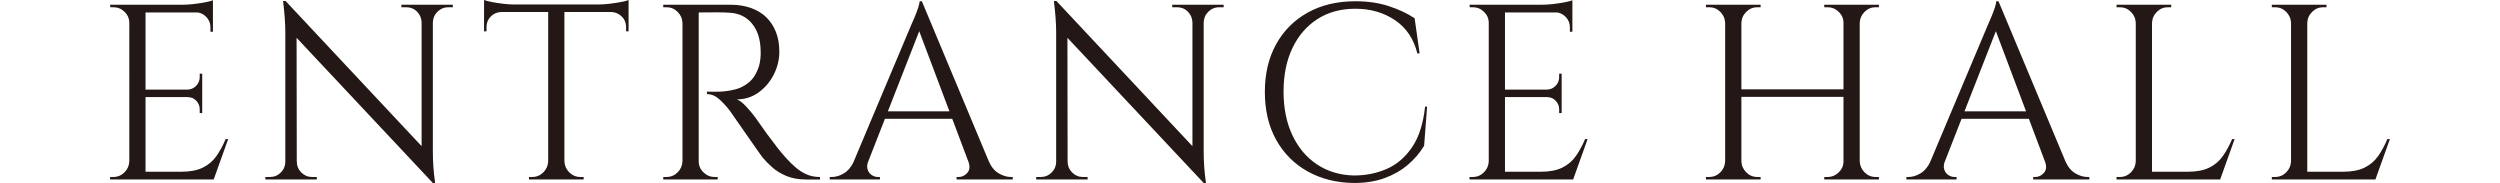 <?xml version="1.0" encoding="UTF-8"?>
<svg id="_レイヤー_2" data-name="レイヤー 2" xmlns="http://www.w3.org/2000/svg" width="379" height="27.739" viewBox="0 0 379 27.739">
  <defs>
    <style>
      .cls-1 {
        fill: none;
      }

      .cls-2 {
        fill: #231815;
      }
    </style>
  </defs>
  <g id="_ガイド" data-name="ガイド">
    <g>
      <path class="cls-2" d="M19.717,3.48h-.114c0-.656-.237-1.216-.718-1.682-.48-.468-1.047-.702-1.703-.702h-.453l-.04-.379h3.027v2.762ZM19.717,24.446v2.762h-3.027v-.379h.493c.656,0,1.216-.234,1.685-.699.465-.468.711-1.029.736-1.685h.114ZM22.064.718v26.491h-2.461V.718h2.461ZM32.282.718v1.173h-10.332V.718h10.332ZM30.656,13.584v1.136h-8.706v-1.136h8.706ZM32.282,26.036v1.173h-10.332v-1.173h10.332ZM34.592,21.077l-2.196,6.132h-6.283l1.361-1.173c1.337,0,2.43-.209,3.274-.625.847-.416,1.534-1.001,2.063-1.758s.995-1.614,1.401-2.575h.379ZM32.282.037v1.099l-4.616-.419c.554,0,1.139-.037,1.758-.111.619-.077,1.192-.166,1.722-.265.53-.102.909-.203,1.136-.305ZM30.656,11.164v2.498h-2.196v-.077c.505-.025.933-.219,1.287-.585.351-.366.53-.801.53-1.306v-.53h.379ZM30.656,14.644v2.498h-.379v-.567c0-.505-.179-.939-.53-1.306-.354-.366-.782-.548-1.287-.548v-.077h2.196ZM32.282,1.777v3.03h-.379v-.684c0-.604-.216-1.127-.644-1.571-.428-.44-.958-.674-1.589-.699v-.077h2.612Z"/>
      <path class="cls-2" d="M43.369,24.523v2.685h-3.141v-.379h.718c.631,0,1.173-.228,1.629-.681.453-.456.681-.998.681-1.626h.114ZM43.292.151l1.666,2.119.037,24.939h-1.74V4.881c0-1.287-.114-2.864-.342-4.73h.379ZM43.292.151l21.989,23.464.339,4.124L43.634,4.315l-.342-4.164ZM44.995,24.523c0,.628.228,1.17.681,1.626.456.453.998.681,1.629.681h.718v.379h-3.141v-2.685h.114ZM60.853.718h3.141v2.689h-.077c-.025-.656-.259-1.204-.699-1.648-.443-.44-.992-.662-1.648-.662h-.718v-.379ZM65.62.718v22.177c0,.807.025,1.583.077,2.328.049.745.139,1.583.265,2.516h-.342l-1.703-2.005V.718h1.703ZM68.647.718v.379h-.681c-.631,0-1.173.222-1.626.662-.456.443-.696.992-.721,1.648h-.114V.718h3.141Z"/>
      <path class="cls-2" d="M73.381,0c.253.102.637.203,1.155.302.514.102,1.09.191,1.722.265.628.077,1.21.114,1.74.114l-4.616.416V0ZM95.293.681v1.136h-21.912V.681h21.912ZM75.992,1.703v.114c-.631.025-1.161.253-1.589.681-.431.428-.644.958-.644,1.589v.644l-.379.037V1.703h2.612ZM83.22,24.446v2.762h-3.027v-.379h.49c.656,0,1.216-.234,1.685-.699.468-.468.714-1.029.739-1.685h.114ZM85.564.832v26.377h-2.458V.832h2.458ZM85.453,24.446h.111c.028.656.271,1.216.739,1.685.468.465,1.029.699,1.685.699h.493v.379h-3.027v-2.762ZM95.293,0v1.096l-4.62-.416c.554,0,1.143-.037,1.762-.114.616-.074,1.192-.163,1.722-.265.53-.099.909-.2,1.136-.302ZM95.293,1.703v3.064l-.379-.037v-.644c0-.631-.222-1.161-.662-1.589-.443-.428-.967-.656-1.571-.681v-.114h2.612Z"/>
      <path class="cls-2" d="M103.577,3.48h-.114c-.025-.656-.271-1.216-.736-1.682-.468-.468-1.029-.702-1.685-.702h-.493v-.379h3.027v2.762ZM103.577,24.446v2.762h-3.027v-.379h.493c.656,0,1.216-.234,1.685-.699.465-.468.711-1.029.736-1.685h.114ZM105.924.718v26.491h-2.461V.718h2.461ZM110.768.718c1.136,0,2.162.166,3.086.493.918.33,1.694.801,2.325,1.42s1.118,1.361,1.457,2.233c.342.872.511,1.86.511,2.972,0,1.21-.283,2.371-.85,3.48-.57,1.112-1.34,2.011-2.31,2.707-.97.693-2.063,1.041-3.274,1.041.428.176.896.536,1.401,1.078s.945,1.066,1.324,1.571c.681.982,1.281,1.829,1.799,2.535.514.705,1.041,1.401,1.571,2.082s.982,1.223,1.361,1.626c.505.557,1.01,1.047,1.512,1.475.505.431,1.053.77,1.648,1.022.591.253,1.253.379,1.986.379v.379h-2.082c-1.161,0-2.162-.176-3.009-.53-.844-.354-1.558-.788-2.137-1.306s-1.072-1.016-1.475-1.494c-.077-.102-.283-.391-.625-.872-.339-.477-.745-1.053-1.21-1.722-.468-.668-.927-1.33-1.383-1.986-.453-.656-.844-1.216-1.173-1.685-.326-.465-.517-.739-.567-.813-.48-.631-1.01-1.21-1.589-1.74s-1.21-.795-1.891-.795v-.379c.782.025,1.451.025,2.005,0,.656-.025,1.374-.126,2.156-.305.782-.176,1.515-.542,2.196-1.096s1.198-1.401,1.552-2.535c.074-.277.139-.625.188-1.041.052-.416.065-.825.04-1.232-.028-1.715-.462-3.083-1.306-4.105-.847-1.022-1.974-1.571-3.388-1.645-.708-.052-1.432-.071-2.177-.059-.742.012-1.62.018-2.63.018,0-.025-.031-.132-.092-.32-.065-.191-.16-.474-.286-.853h5.337ZM105.81,24.446h.114c0,.656.24,1.216.721,1.685.477.465,1.044.699,1.703.699h.453v.379h-2.99v-2.762Z"/>
      <path class="cls-2" d="M131.617,24.446c-.176.505-.2.933-.074,1.287s.333.625.625.813c.289.188.585.283.887.283h.342v.379h-7.607v-.379h.342c.579,0,1.18-.182,1.795-.548.619-.366,1.13-.976,1.534-1.835h2.156ZM139.754.188l.342,2.652-9.498,24.256h-2.273l9.689-23.008c.277-.631.511-1.173.699-1.626.191-.456.354-.896.493-1.324.139-.431.209-.745.209-.949h.339ZM145.091,16.877v1.136h-11.844v-1.136h11.844ZM139.754.188l11.204,26.793h-3.218l-8.74-23.196.755-3.597ZM146.794,24.446h3.104c.376.859.881,1.469,1.512,1.835s1.235.548,1.817.548h.302v.379h-8.515v-.379h.342c.48,0,.909-.206,1.287-.625.379-.416.428-1.001.151-1.758Z"/>
      <path class="cls-2" d="M160.228,24.523v2.685h-3.141v-.379h.718c.631,0,1.173-.228,1.629-.681.453-.456.681-.998.681-1.626h.114ZM160.151.151l1.666,2.119.037,24.939h-1.74V4.881c0-1.287-.114-2.864-.342-4.73h.379ZM160.151.151l21.989,23.464.339,4.124-21.986-23.424-.342-4.164ZM161.854,24.523c0,.628.228,1.17.681,1.626.456.453.998.681,1.629.681h.718v.379h-3.141v-2.685h.114ZM177.711.718h3.141v2.689h-.077c-.025-.656-.259-1.204-.699-1.648-.443-.44-.992-.662-1.648-.662h-.718v-.379ZM182.478.718v22.177c0,.807.025,1.583.077,2.328.049.745.139,1.583.265,2.516h-.342l-1.703-2.005V.718h1.703ZM185.506.718v.379h-.681c-.631,0-1.173.222-1.626.662-.456.443-.696.992-.721,1.648h-.114V.718h3.141Z"/>
      <path class="cls-2" d="M216.349,16.159l-.453,5.941c-.656,1.084-1.481,2.051-2.479,2.895-.998.847-2.168,1.515-3.52,2.005-1.349.493-2.895.739-4.635.739-2.624-.025-4.958-.607-7-1.74-2.045-1.136-3.64-2.732-4.789-4.789-1.146-2.054-1.722-4.484-1.722-7.283,0-2.75.57-5.152,1.703-7.21,1.136-2.057,2.732-3.659,4.789-4.807,2.054-1.146,4.472-1.722,7.246-1.722,1.866,0,3.551.246,5.051.739,1.503.493,2.809,1.103,3.917,1.835l.758,5.337h-.342c-.554-2.22-1.691-3.905-3.406-5.054s-3.708-1.722-5.978-1.722c-2.22,0-4.145.524-5.771,1.571s-2.889,2.51-3.785,4.389c-.896,1.882-1.343,4.084-1.343,6.606s.447,4.73,1.343,6.621,2.143,3.369,3.748,4.429c1.601,1.059,3.462,1.614,5.58,1.663,1.792,0,3.449-.333,4.977-1.001s2.806-1.768,3.84-3.292c1.035-1.528,1.691-3.579,1.968-6.15h.302Z"/>
      <path class="cls-2" d="M225.809,3.48h-.114c0-.656-.237-1.216-.718-1.682-.48-.468-1.047-.702-1.703-.702h-.453l-.04-.379h3.027v2.762ZM225.809,24.446v2.762h-3.027v-.379h.493c.656,0,1.216-.234,1.685-.699.465-.468.711-1.029.736-1.685h.114ZM228.156.718v26.491h-2.461V.718h2.461ZM238.374.718v1.173h-10.332V.718h10.332ZM236.748,13.584v1.136h-8.706v-1.136h8.706ZM238.374,26.036v1.173h-10.332v-1.173h10.332ZM240.684,21.077l-2.196,6.132h-6.283l1.361-1.173c1.337,0,2.43-.209,3.274-.625.847-.416,1.534-1.001,2.063-1.758s.995-1.614,1.401-2.575h.379ZM238.374.037v1.099l-4.616-.419c.554,0,1.139-.037,1.758-.111.619-.077,1.192-.166,1.722-.265.53-.102.909-.203,1.136-.305ZM236.748,11.164v2.498h-2.196v-.077c.505-.025.933-.219,1.287-.585.351-.366.53-.801.53-1.306v-.53h.379ZM236.748,14.644v2.498h-.379v-.567c0-.505-.179-.939-.53-1.306-.354-.366-.782-.548-1.287-.548v-.077h2.196ZM238.374,1.777v3.03h-.379v-.684c0-.604-.216-1.127-.644-1.571-.428-.44-.958-.674-1.589-.699v-.077h2.612Z"/>
      <path class="cls-2" d="M261.648,3.48h-.114c-.025-.656-.271-1.216-.736-1.682-.468-.468-1.029-.702-1.685-.702h-.493v-.379h3.027v2.762ZM261.648,24.446v2.762h-3.027v-.379h.493c.656,0,1.216-.234,1.685-.699.465-.468.711-1.029.736-1.685h.114ZM263.994.718v26.491h-2.461V.718h2.461ZM279.815,13.547v1.136h-16.199v-1.136h16.199ZM263.88,3.48V.718h3.027v.379h-.49c-.659,0-1.22.234-1.685.702-.468.465-.714,1.026-.739,1.682h-.114ZM263.88,24.446h.114c.025.656.271,1.216.739,1.685.465.465,1.026.699,1.685.699h.49v.379h-3.027v-2.762ZM279.587,3.48h-.114c0-.656-.24-1.216-.721-1.682-.477-.468-1.047-.702-1.7-.702h-.493v-.379h3.027v2.762ZM279.587,24.446v2.762h-3.027v-.379h.493c.653,0,1.223-.234,1.7-.699.48-.468.721-1.029.721-1.685h.114ZM281.933.718v26.491h-2.461V.718h2.461ZM281.819,3.48V.718h3.027v.379h-.493c-.656,0-1.216.234-1.685.702-.465.465-.711,1.026-.736,1.682h-.114ZM281.819,24.446h.114c.025.656.271,1.216.736,1.685.468.465,1.029.699,1.685.699h.493v.379h-3.027v-2.762Z"/>
      <path class="cls-2" d="M294.834,24.446c-.176.505-.2.933-.074,1.287s.333.625.625.813c.289.188.585.283.887.283h.342v.379h-7.607v-.379h.342c.579,0,1.18-.182,1.795-.548.619-.366,1.13-.976,1.534-1.835h2.156ZM302.971.188l.342,2.652-9.498,24.256h-2.273l9.689-23.008c.277-.631.511-1.173.699-1.626.191-.456.354-.896.493-1.324.139-.431.209-.745.209-.949h.339ZM308.308,16.877v1.136h-11.844v-1.136h11.844ZM302.971.188l11.204,26.793h-3.218l-8.74-23.196.755-3.597ZM310.011,24.446h3.104c.376.859.881,1.469,1.512,1.835s1.235.548,1.817.548h.302v.379h-8.515v-.379h.342c.48,0,.909-.206,1.287-.625.379-.416.428-1.001.151-1.758Z"/>
      <path class="cls-2" d="M323.897,3.48h-.114c-.025-.656-.271-1.216-.736-1.682-.468-.468-1.029-.702-1.685-.702h-.493v-.379h3.027v2.762ZM323.897,24.446v2.762h-3.027v-.379h.493c.656,0,1.216-.234,1.685-.699.465-.468.711-1.029.736-1.685h.114ZM326.244.718v26.491h-2.461V.718h2.461ZM326.13,3.48V.718h3.027v.379h-.49c-.659,0-1.22.234-1.685.702-.468.465-.714,1.026-.739,1.682h-.114ZM336.462,26.036v1.173h-10.332v-1.173h10.332ZM338.772,21.077l-2.196,6.132h-6.283l1.361-1.173c1.337,0,2.43-.209,3.274-.625.847-.416,1.534-1.001,2.063-1.758s.995-1.614,1.401-2.575h.379Z"/>
      <path class="cls-2" d="M347.435,3.48h-.114c-.025-.656-.271-1.216-.736-1.682-.468-.468-1.029-.702-1.685-.702h-.493v-.379h3.027v2.762ZM347.435,24.446v2.762h-3.027v-.379h.493c.656,0,1.216-.234,1.685-.699.465-.468.711-1.029.736-1.685h.114ZM349.782.718v26.491h-2.461V.718h2.461ZM349.668,3.48V.718h3.027v.379h-.49c-.659,0-1.22.234-1.685.702-.468.465-.714,1.026-.739,1.682h-.114ZM360,26.036v1.173h-10.332v-1.173h10.332ZM362.31,21.077l-2.196,6.132h-6.283l1.361-1.173c1.337,0,2.43-.209,3.274-.625.847-.416,1.534-1.001,2.063-1.758s.995-1.614,1.401-2.575h.379Z"/>
    </g>
    <rect class="cls-1" y="8.952" width="379" height="11.299"/>
  </g>
</svg>